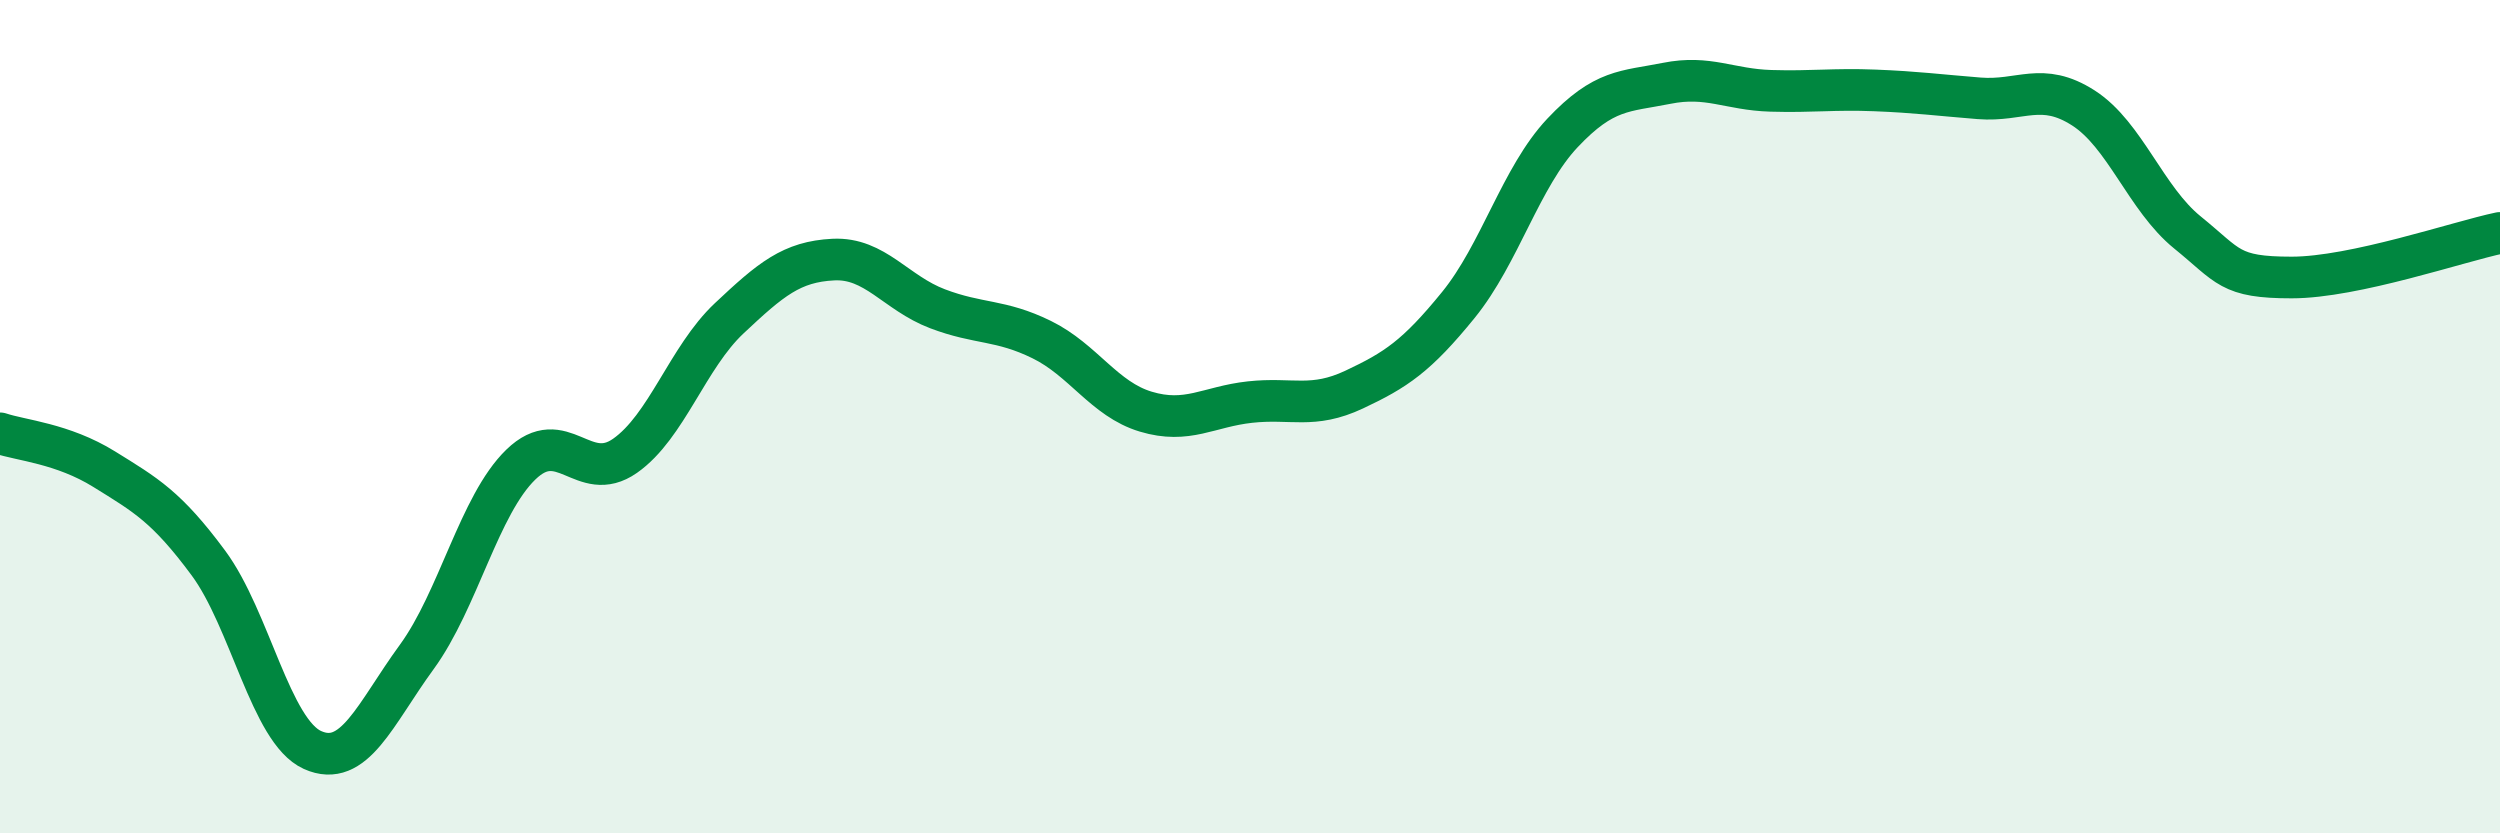 
    <svg width="60" height="20" viewBox="0 0 60 20" xmlns="http://www.w3.org/2000/svg">
      <path
        d="M 0,10.4 C 0.5,10.57 1.5,10.64 2.5,11.26 C 3.5,11.88 4,12.16 5,13.51 C 6,14.86 6.5,17.55 7.5,18 C 8.5,18.45 9,17.14 10,15.77 C 11,14.4 11.5,12.12 12.5,11.15 C 13.5,10.18 14,11.64 15,10.94 C 16,10.24 16.5,8.58 17.5,7.64 C 18.5,6.7 19,6.28 20,6.23 C 21,6.18 21.5,7.03 22.5,7.41 C 23.5,7.79 24,7.66 25,8.15 C 26,8.64 26.5,9.58 27.5,9.88 C 28.5,10.18 29,9.76 30,9.65 C 31,9.54 31.5,9.82 32.5,9.35 C 33.5,8.88 34,8.55 35,7.32 C 36,6.09 36.5,4.25 37.5,3.19 C 38.5,2.13 39,2.2 40,2 C 41,1.8 41.5,2.15 42.5,2.18 C 43.5,2.21 44,2.13 45,2.17 C 46,2.21 46.5,2.28 47.5,2.36 C 48.5,2.44 49,1.95 50,2.59 C 51,3.23 51.5,4.77 52.5,5.58 C 53.5,6.39 53.5,6.66 55,6.66 C 56.5,6.66 59,5.8 60,5.59L60 20L0 20Z"
        fill="#008740"
        opacity="0.1"
        stroke-linecap="round"
        stroke-linejoin="round"
      />
      <path
        d="M 0,10.4 C 0.5,10.57 1.5,10.64 2.5,11.26 C 3.5,11.88 4,12.16 5,13.51 C 6,14.86 6.5,17.55 7.5,18 C 8.5,18.45 9,17.14 10,15.77 C 11,14.4 11.5,12.12 12.5,11.15 C 13.5,10.18 14,11.64 15,10.94 C 16,10.24 16.5,8.58 17.5,7.64 C 18.5,6.7 19,6.28 20,6.23 C 21,6.18 21.5,7.03 22.5,7.41 C 23.5,7.79 24,7.66 25,8.15 C 26,8.64 26.5,9.58 27.5,9.88 C 28.5,10.18 29,9.76 30,9.65 C 31,9.54 31.5,9.82 32.5,9.35 C 33.5,8.88 34,8.55 35,7.32 C 36,6.09 36.5,4.25 37.5,3.19 C 38.5,2.13 39,2.2 40,2 C 41,1.8 41.5,2.15 42.5,2.18 C 43.5,2.21 44,2.13 45,2.17 C 46,2.21 46.5,2.28 47.5,2.36 C 48.5,2.44 49,1.95 50,2.59 C 51,3.23 51.5,4.77 52.5,5.58 C 53.5,6.39 53.5,6.66 55,6.66 C 56.5,6.66 59,5.8 60,5.59"
        stroke="#008740"
        stroke-width="1"
        fill="none"
        stroke-linecap="round"
        stroke-linejoin="round"
      />
    </svg>
  